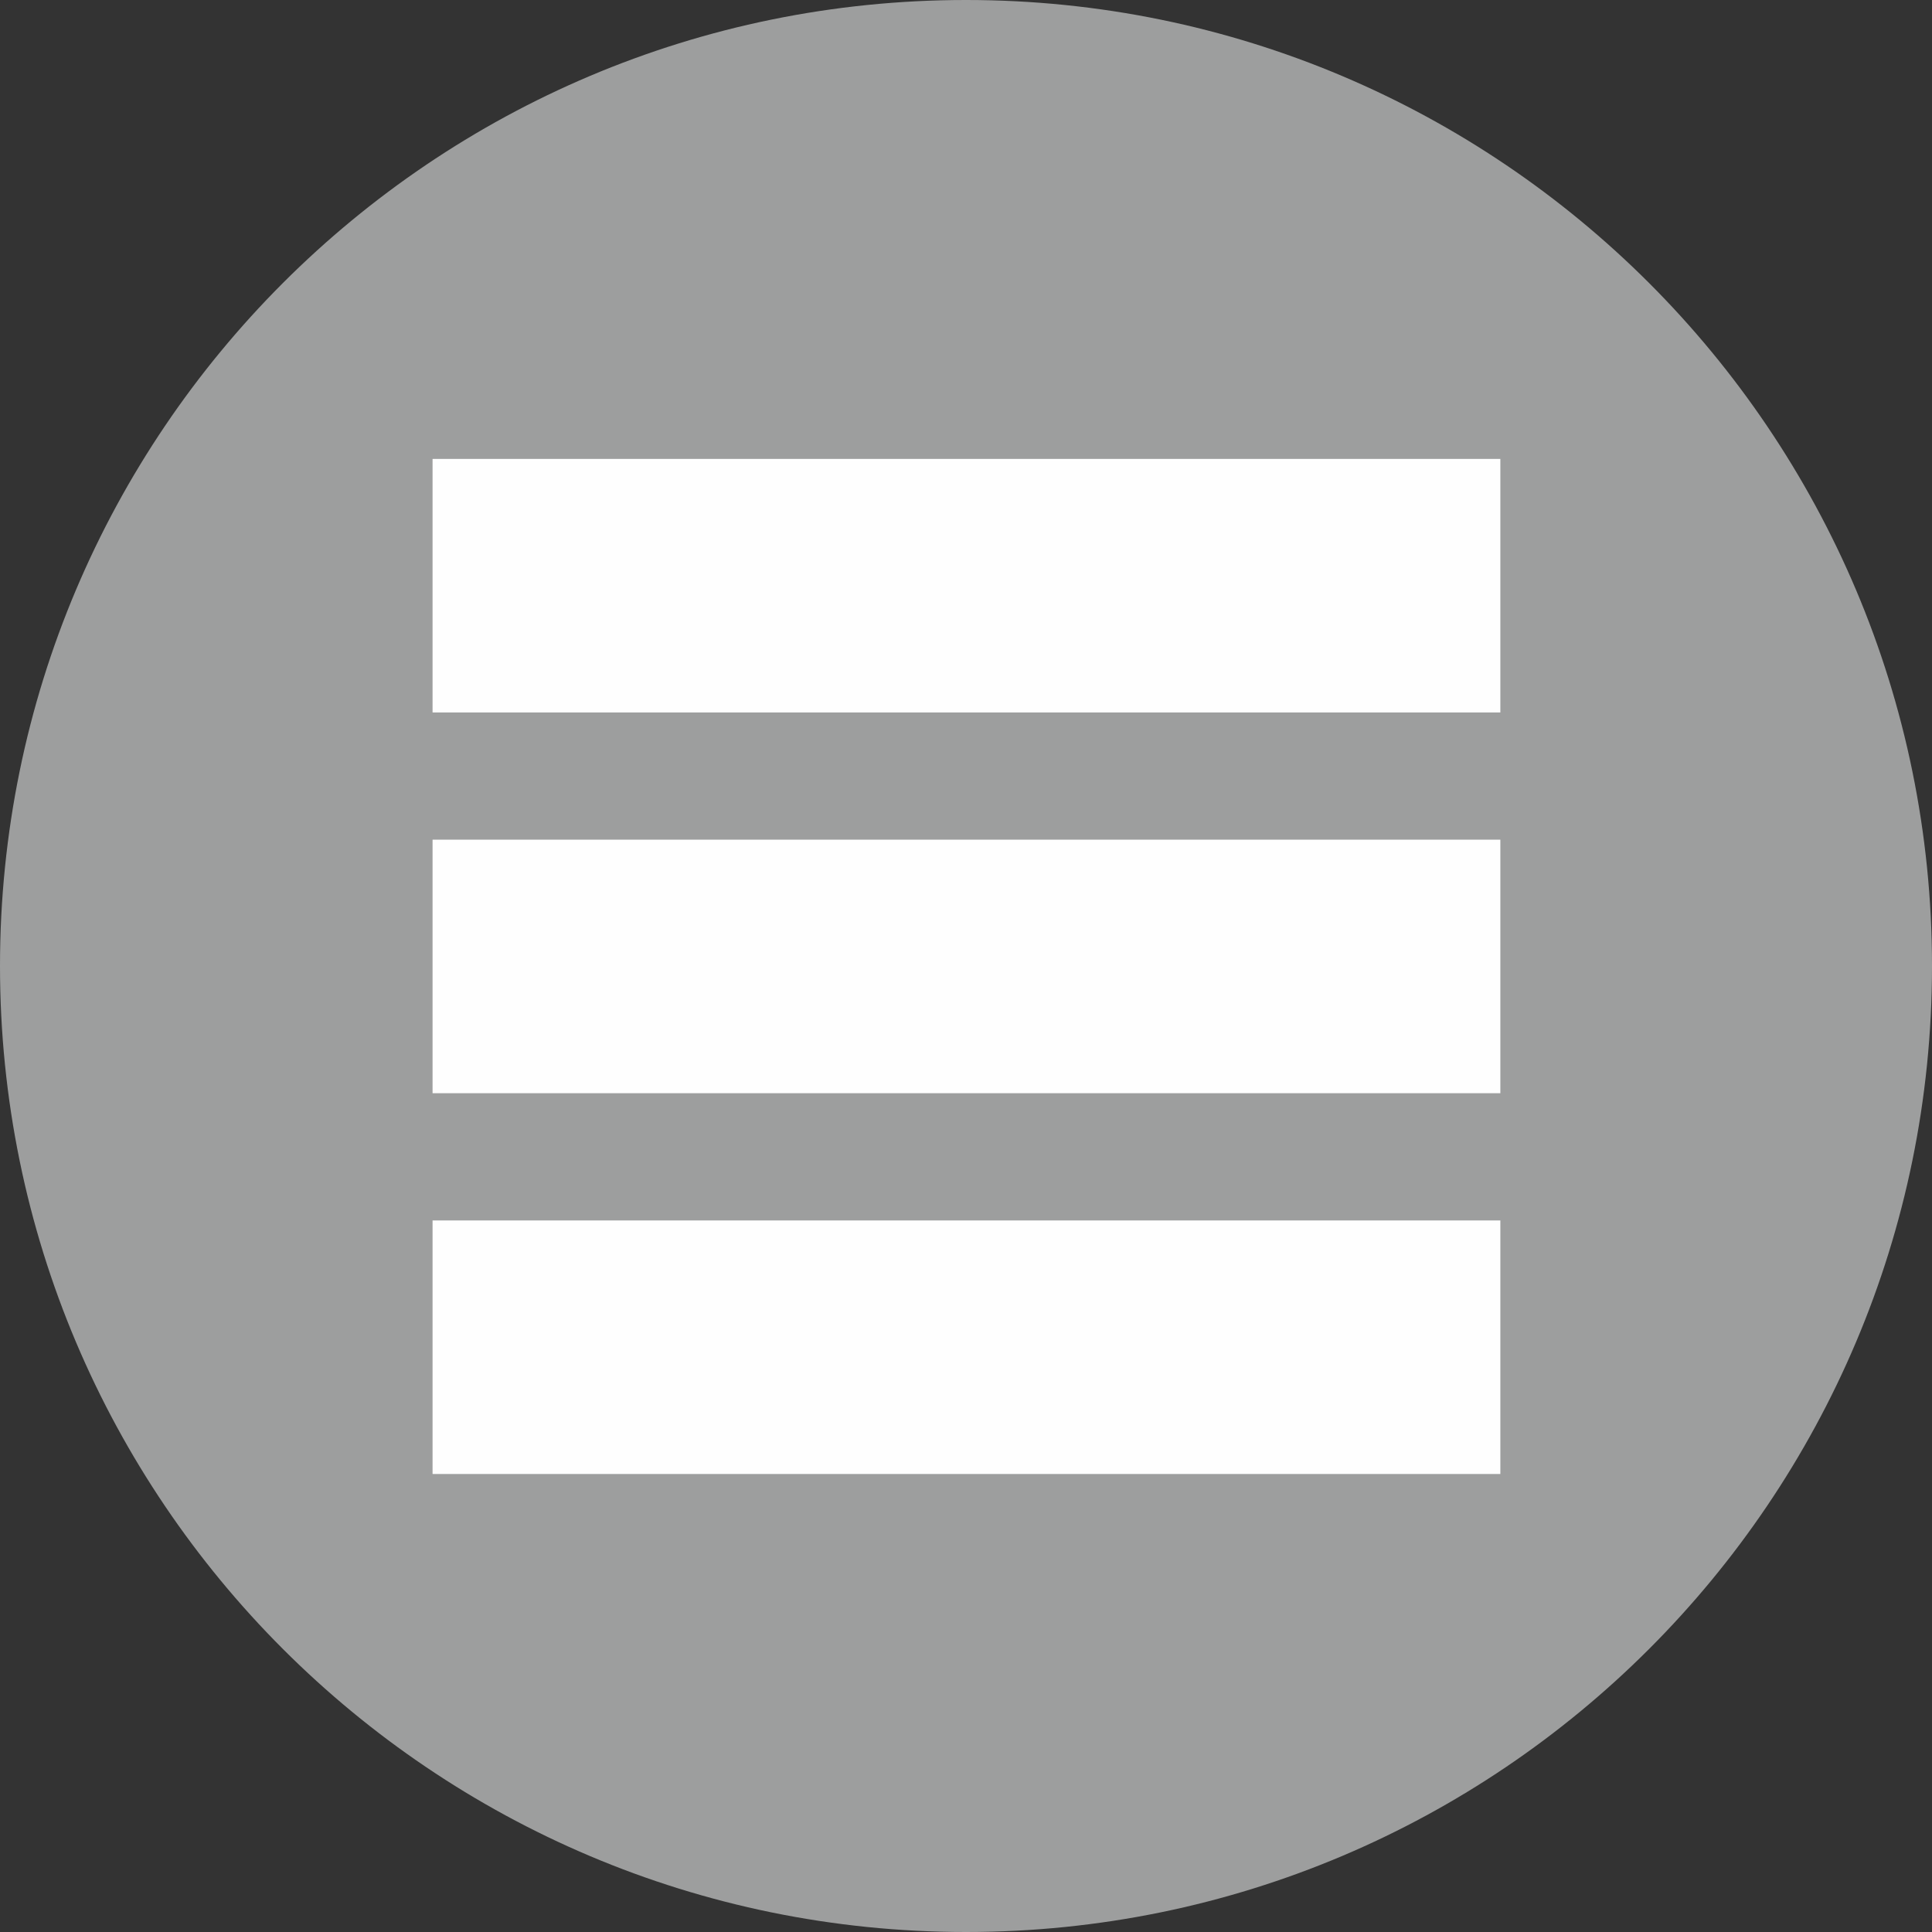 <?xml version="1.0" encoding="UTF-8"?>
<!DOCTYPE svg PUBLIC "-//W3C//DTD SVG 1.1//EN" "http://www.w3.org/Graphics/SVG/1.1/DTD/svg11.dtd">
<!-- Creator: CorelDRAW 2018 (64-Bit) -->
<svg xmlns="http://www.w3.org/2000/svg" xml:space="preserve" width="15.239mm" height="15.239mm" version="1.1" style="shape-rendering:geometricPrecision; text-rendering:geometricPrecision; image-rendering:optimizeQuality; fill-rule:evenodd; clip-rule:evenodd"
viewBox="0 0 21.26 21.26"
 xmlns:xlink="http://www.w3.org/1999/xlink">
 <rect x="0" y="0" width="21.26" height="21.26" fill="#333333" stroke="none"/>
 <defs>
  <style type="text/css">
   <![CDATA[
    .fil1 {fill:#FEFEFE}
    .fil0 {fill:#9D9E9E;fill-rule:nonzero}
   ]]>
  </style>
 </defs>
 <g id="Слой_x0020_1">
  <path class="fil0" d="M21.26 10.63c0,5.87 -4.76,10.63 -10.63,10.63 -5.87,0 -10.63,-4.76 -10.63,-10.63 0,-5.87 4.76,-10.63 10.63,-10.63 5.87,0 10.63,4.76 10.63,10.63z"/>
  <path class="fil1" d="M4.76 16.22l0 -2.79 11.75 0 0 2.79 -11.75 0zm0 -4.19l0 -2.79 11.75 0 0 2.79 -11.75 0zm0 -4.19l0 -2.79 11.75 0 0 2.79 -11.75 0z"/>
 </g>
</svg>
